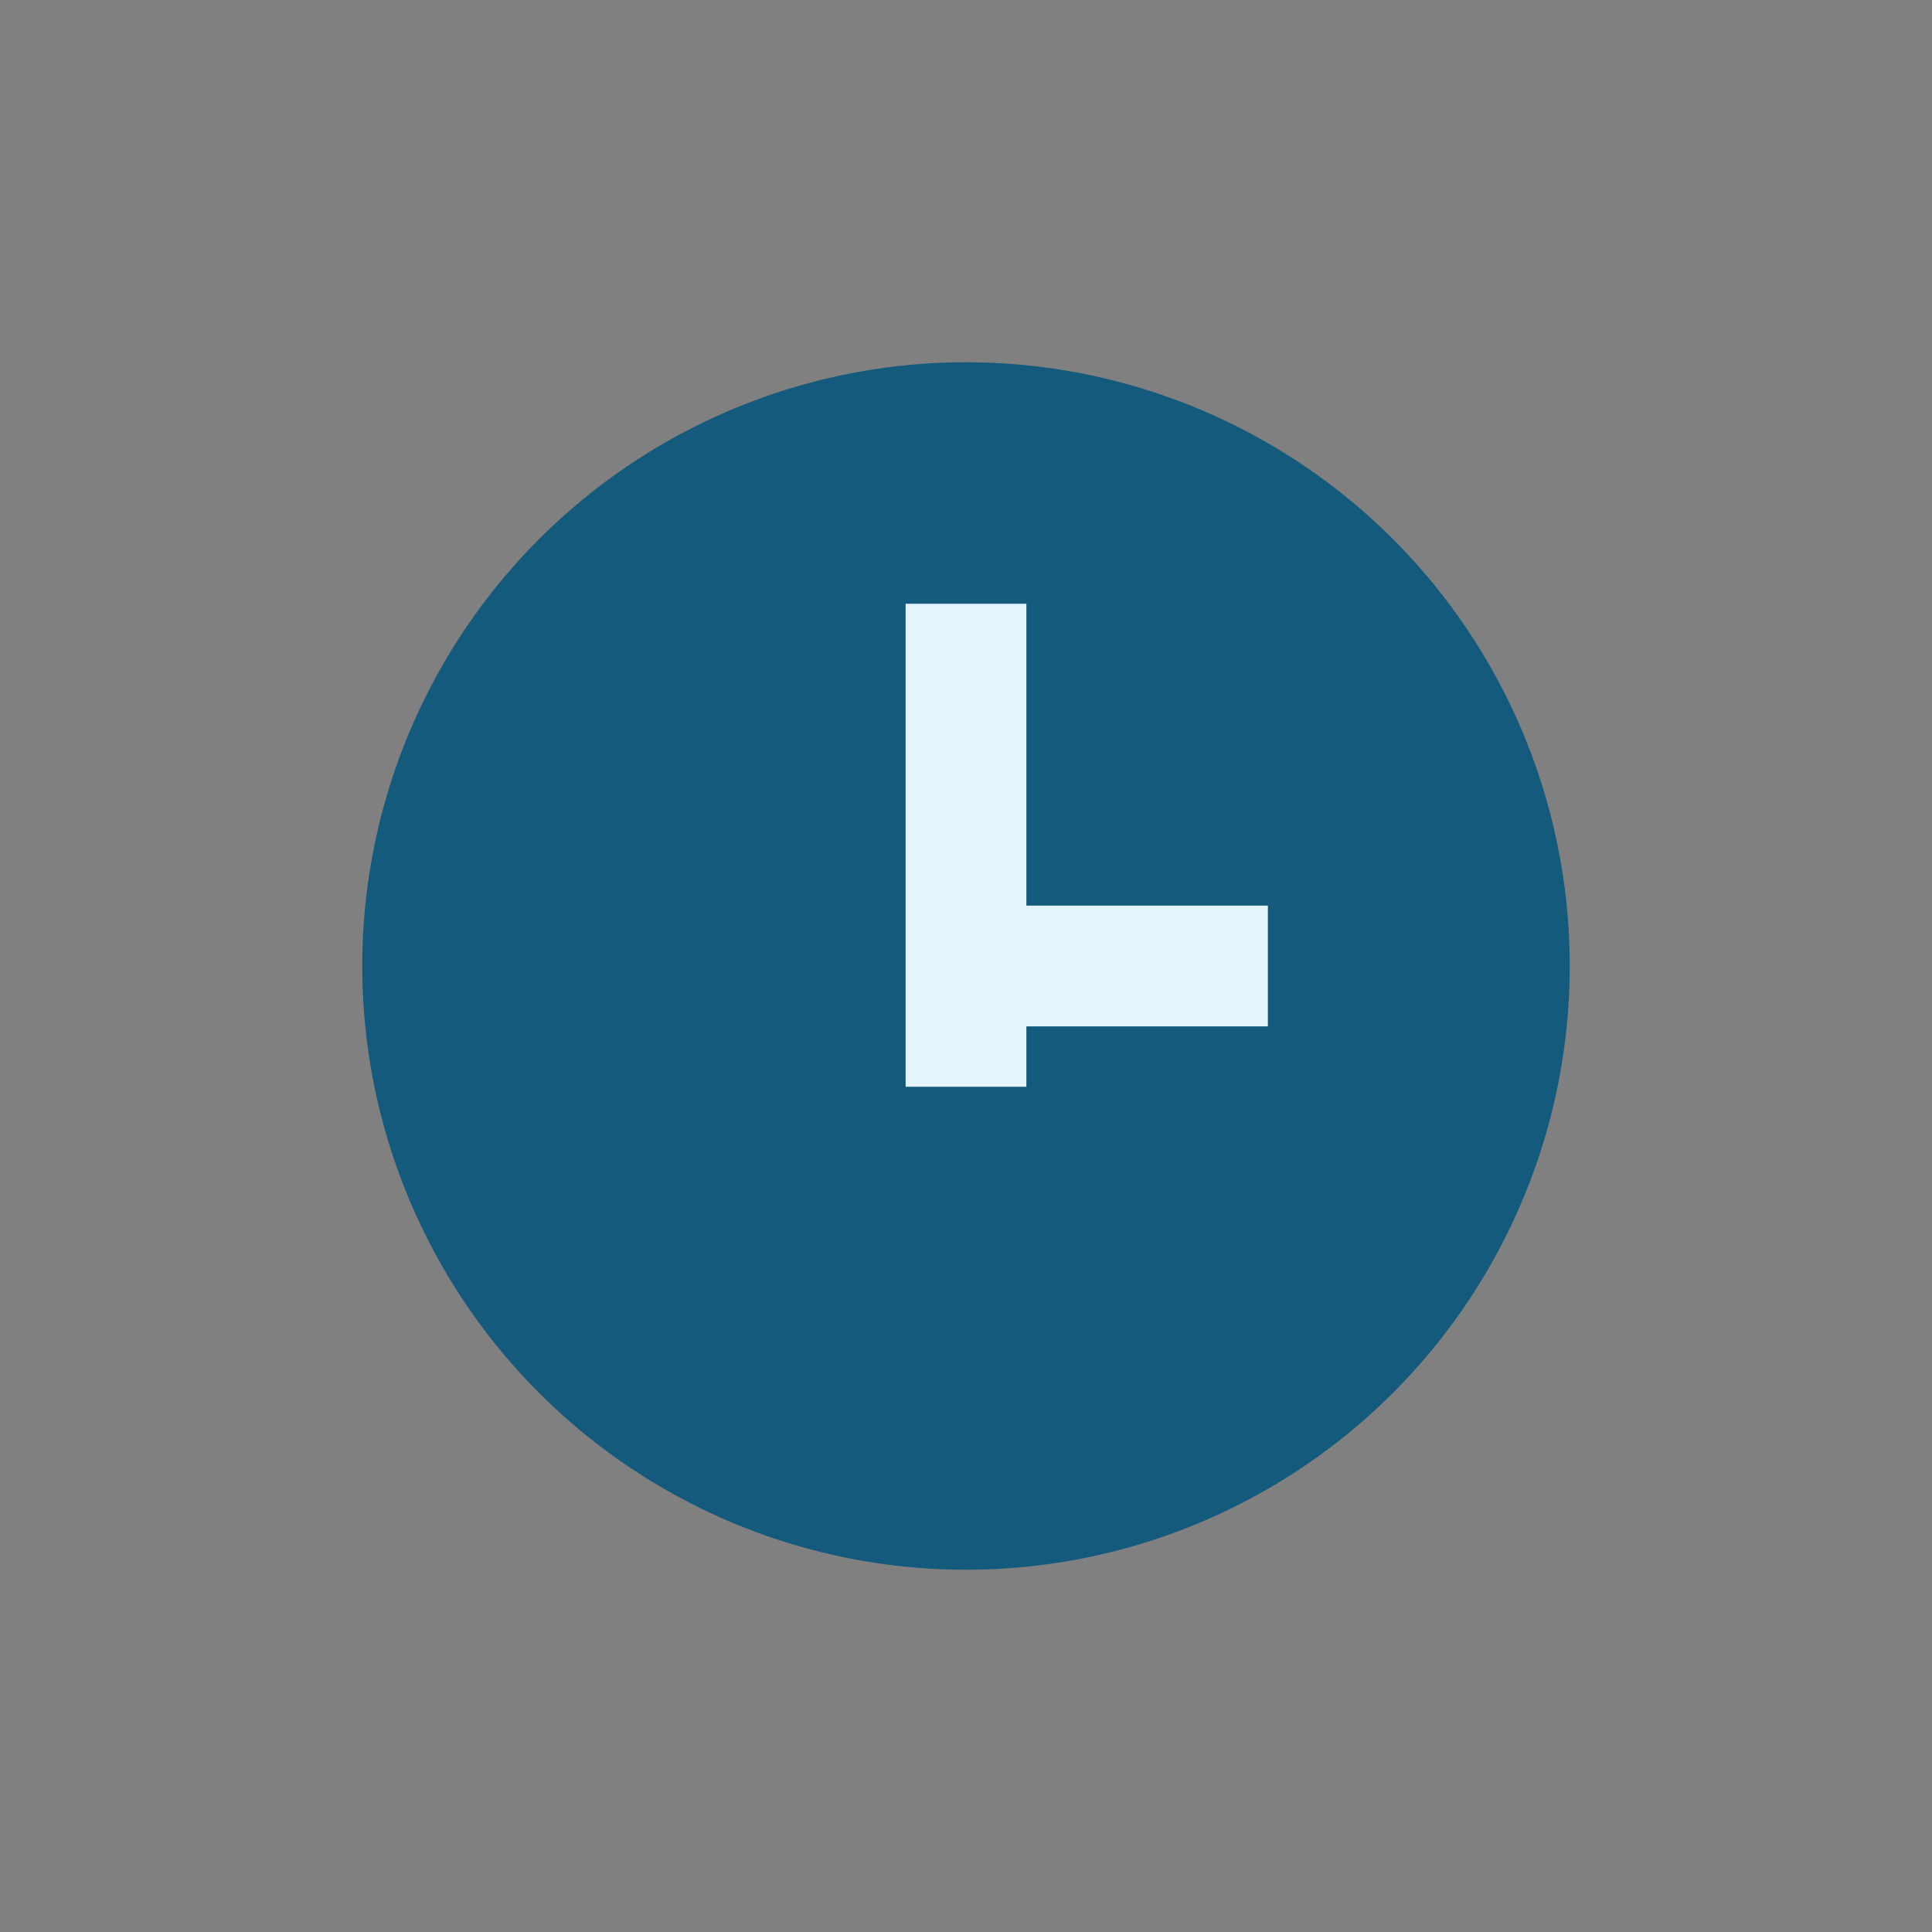 <?xml version="1.0" encoding="UTF-8"?>
<svg xmlns="http://www.w3.org/2000/svg" width="32" height="32" viewBox="0 0 32 32"><rect x="0" y="0" width="32" height="32" fill="#808080" stroke="none"/><circle cx="16" cy="16" r="10" fill="#145A7C"/><rect x="15" y="10" width="2" height="8" fill="#E3F5FB"/><rect x="16" y="15" width="5" height="2" fill="#E3F5FB"/></svg>